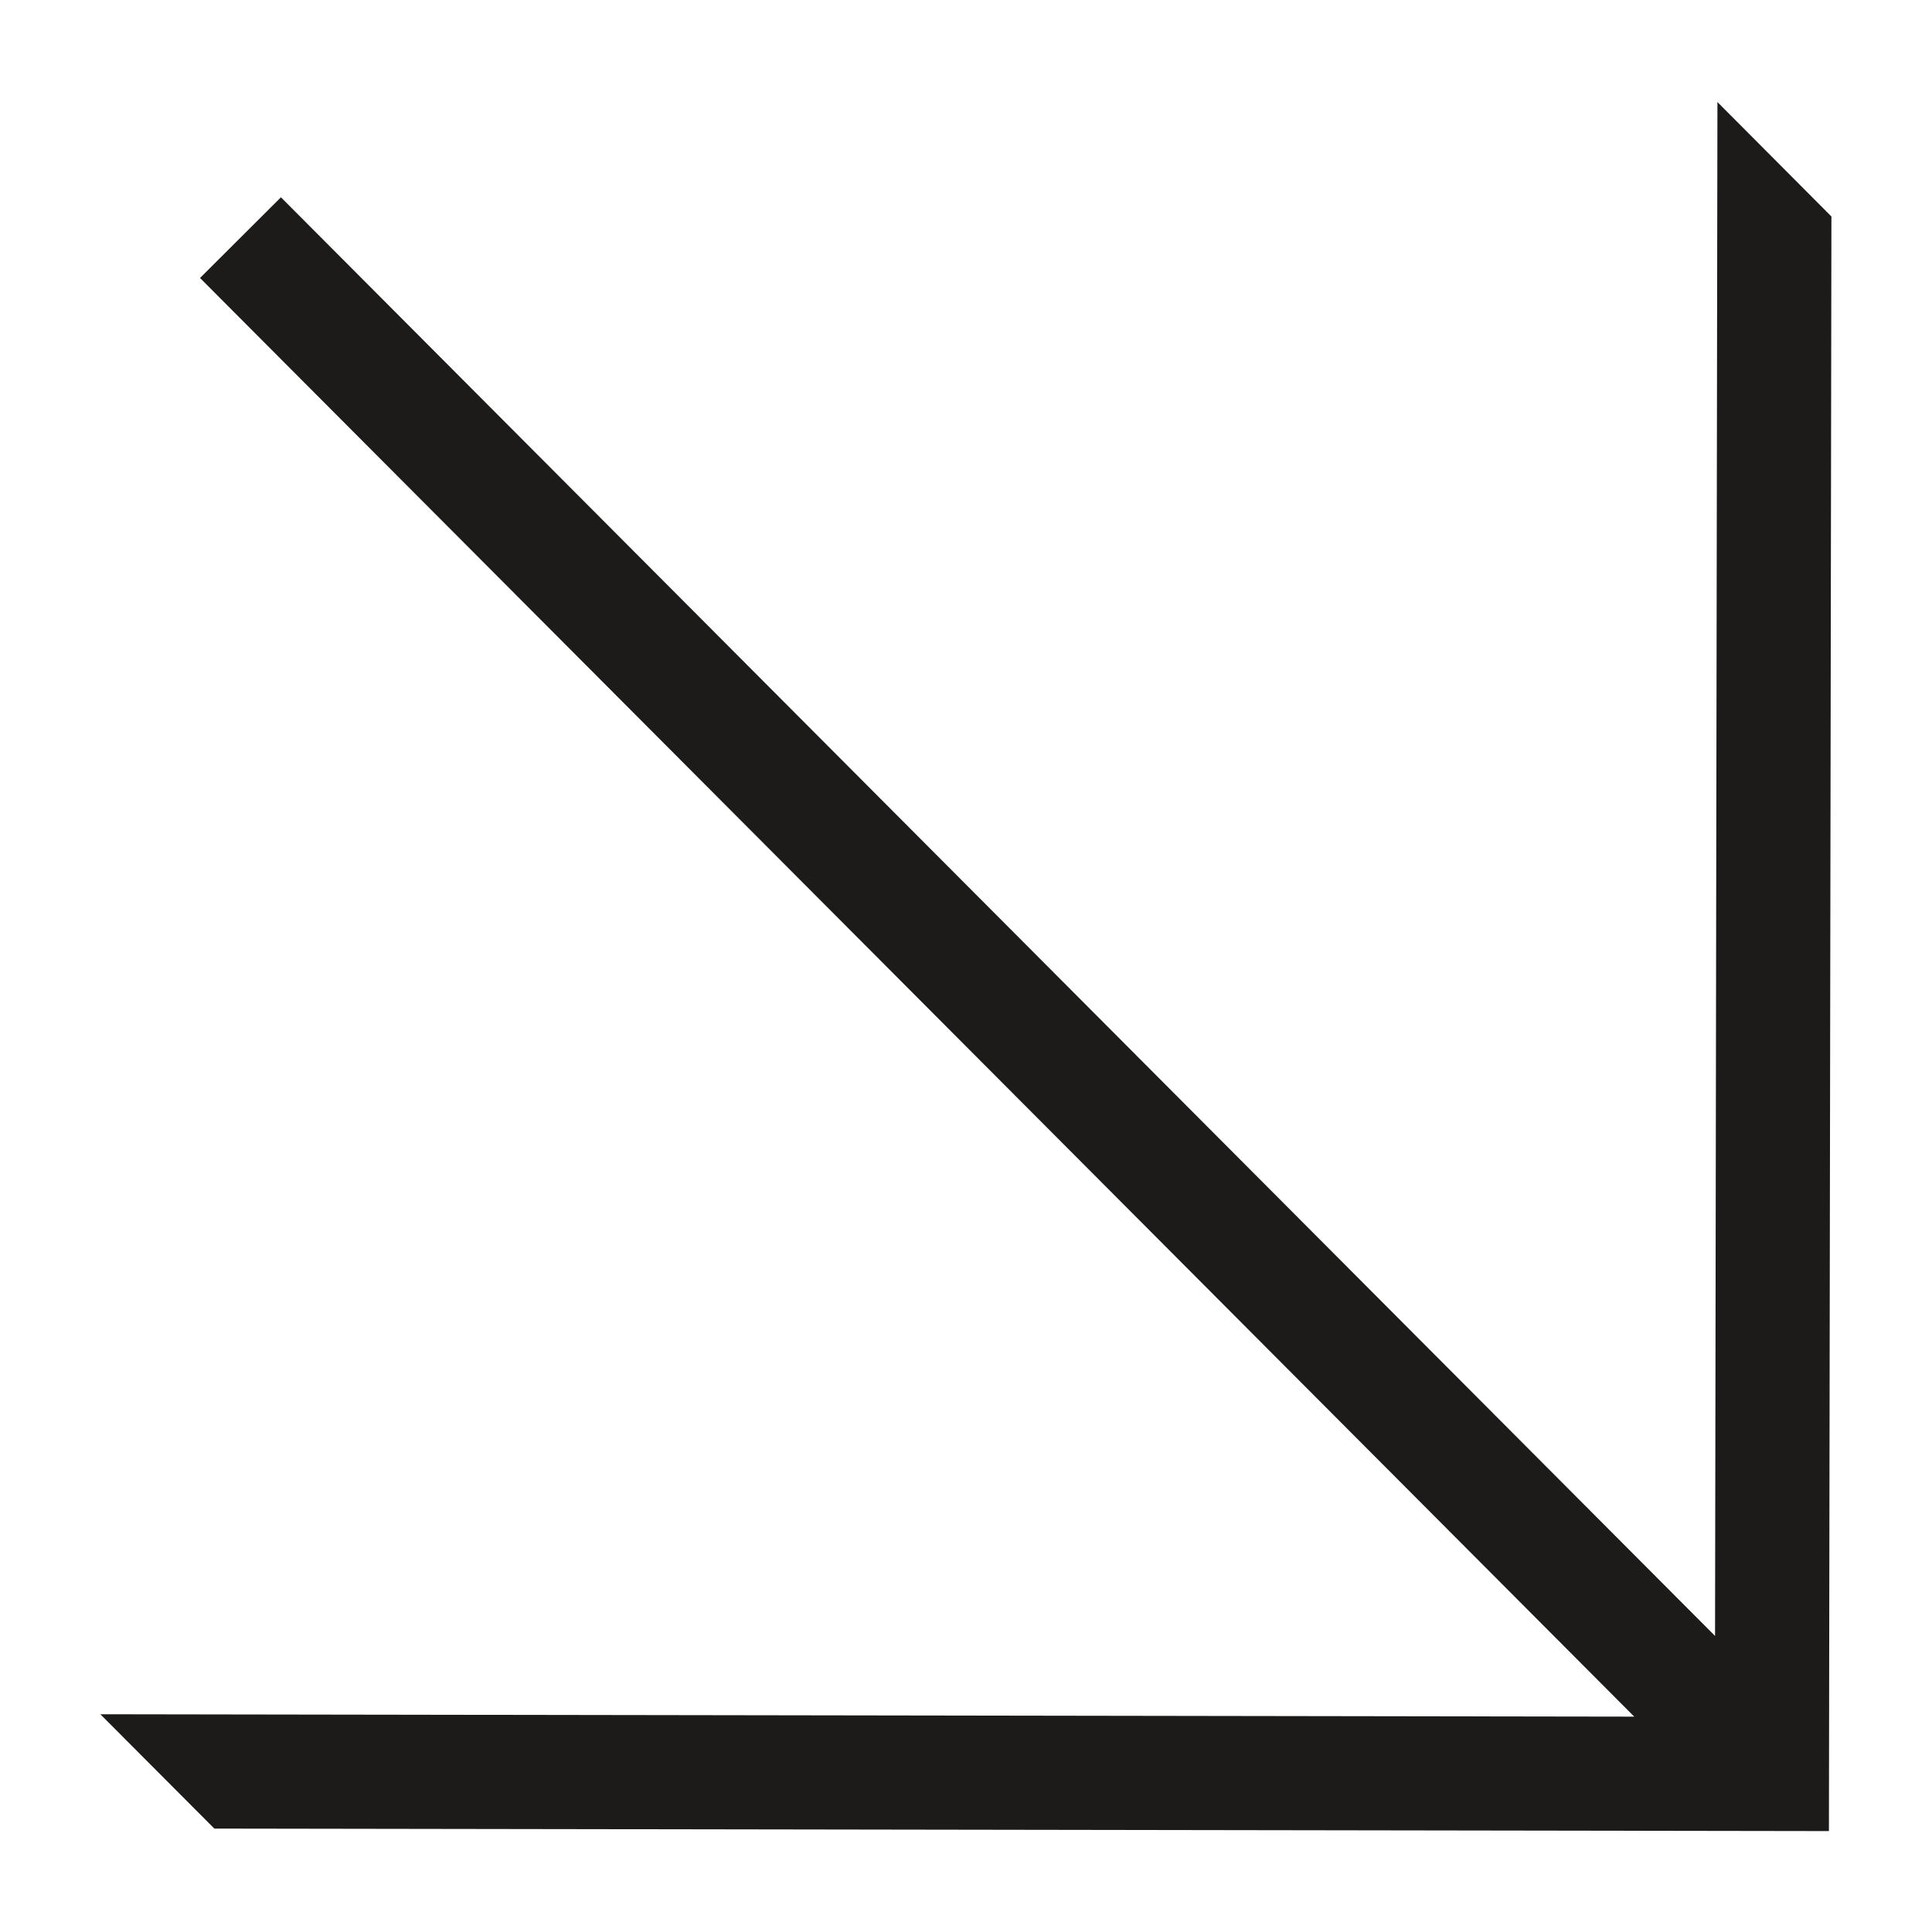 <?xml version="1.0" encoding="UTF-8"?> <svg xmlns="http://www.w3.org/2000/svg" width="17" height="17" viewBox="0 0 17 17" fill="none"> <g clip-path="url(#clip0_675_211)"> <path d="M15.112 0.898L15.091 14.395L2.472 1.736L1.76 2.446L14.38 15.105L0.883 15.084L1.886 16.09L16.093 16.112L16.115 1.905L15.112 0.898Z" fill="#1D1B1A"></path> </g> <defs> <clipPath id="clip0_675_211"> <rect width="17" height="17" fill="white"></rect> </clipPath> </defs> </svg> 